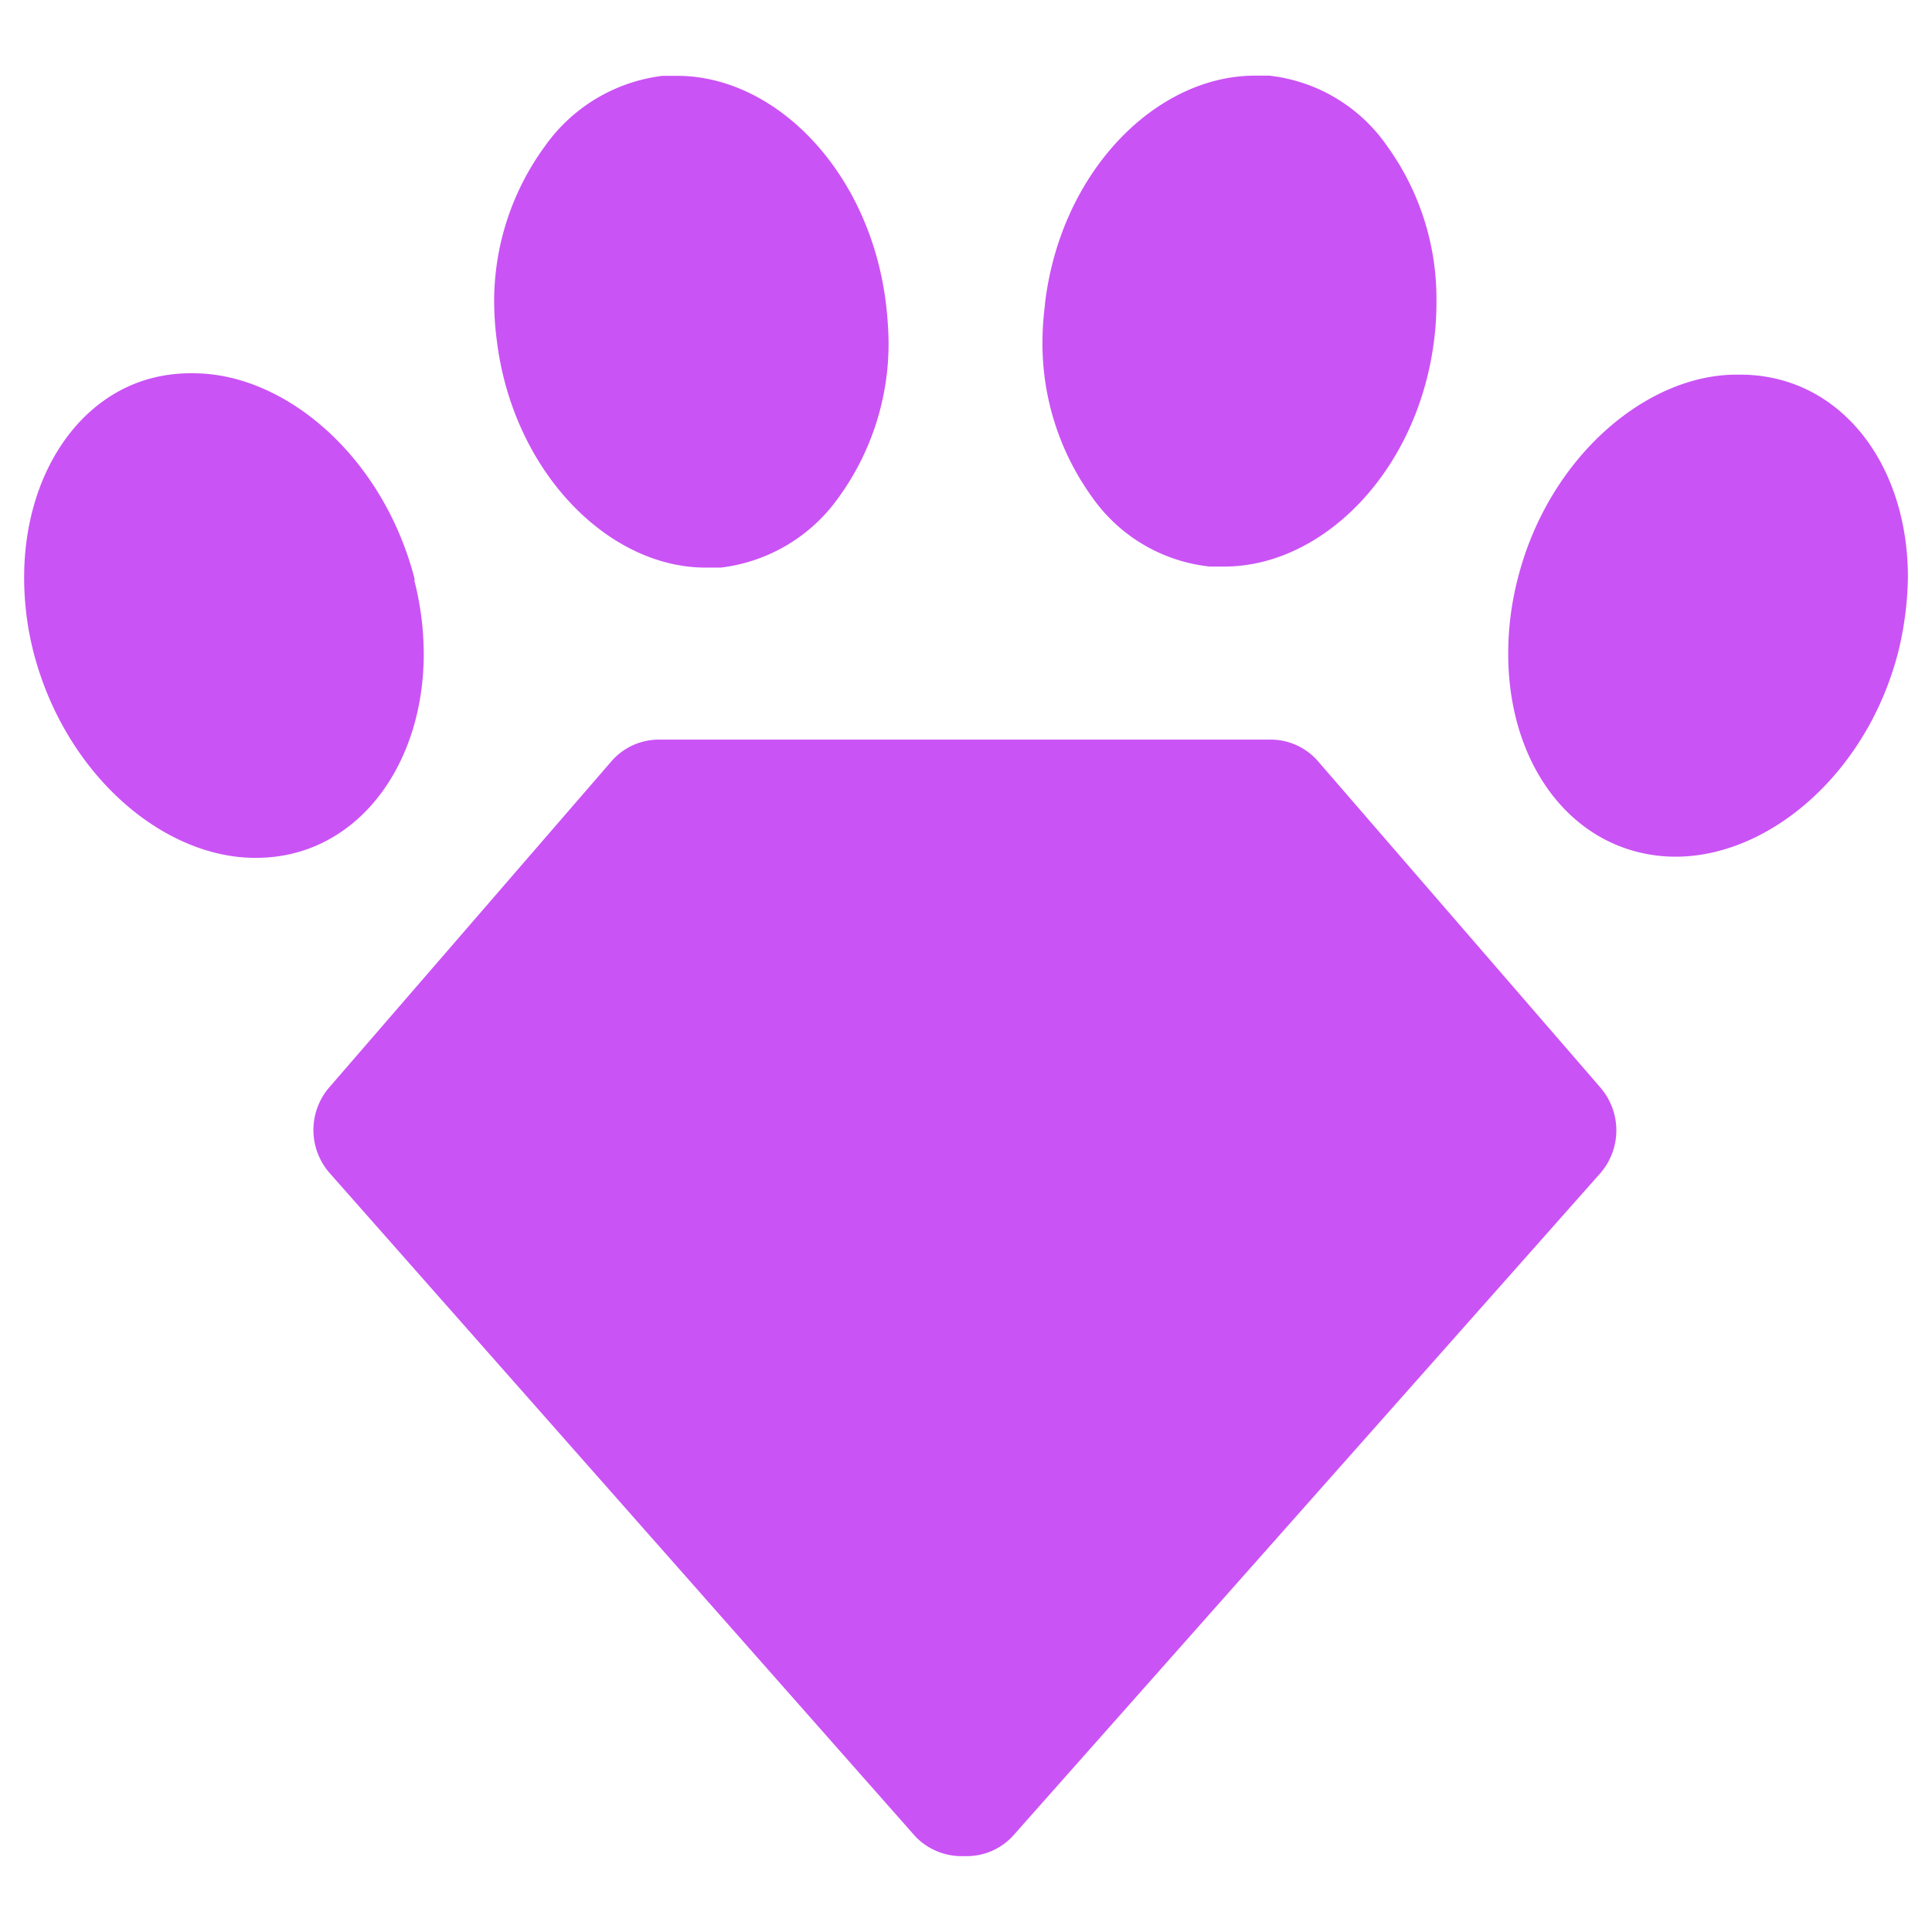 <svg id="Layer_1" data-name="Layer 1" xmlns="http://www.w3.org/2000/svg" viewBox="0 0 520 520"><path d="M430.83,292.81,354.9,205.07a16.88,16.88,0,0,0-13.32-6H177.67a16.91,16.91,0,0,0-13.25,6L88.5,292.81a17.57,17.57,0,0,0,.17,22.86L246.42,494.34a17.29,17.29,0,0,0,13.16,5.23,16.85,16.85,0,0,0,13.24-5.65l158-178.25h0a17.59,17.59,0,0,0,0-22.86Z" fill="#ca53f5"/><path d="M182.22,20.41h-3.88a45.49,45.49,0,0,0-31.72,19A70.74,70.74,0,0,0,133,81.15a81.51,81.51,0,0,0,.67,10.12c4.22,35.52,30,61.67,56.52,61.5H194a45.46,45.46,0,0,0,31.8-19A70.47,70.47,0,0,0,239.16,92a99.35,99.35,0,0,0-.67-10C234.27,46.48,209,20.41,182.22,20.41Z" fill="#ca53f5"/><path d="M111.61,155.89c-8.43-32.9-34.84-55.59-59.89-55.42a41.94,41.94,0,0,0-8.44.76C21.35,105.45,6.5,127.8,6.5,155.39A80.88,80.88,0,0,0,9,175.46c8.44,32.82,34.84,55.6,60,55.43a42.19,42.19,0,0,0,7.93-.76c22.19-4.3,37-26.57,37.12-53.82a80,80,0,0,0-2.53-20.08h0Z" fill="#ca53f5"/><path d="M281.26,82a80.37,80.37,0,0,0-.68,10,70.61,70.61,0,0,0,13.33,41.76,44.38,44.38,0,0,0,31.72,18.73h3.88c26.58,0,52.22-25.73,56.52-61.25a79.66,79.66,0,0,0,.59-10.12,70.12,70.12,0,0,0-13.24-41.76,44.54,44.54,0,0,0-31.8-19h-3.8c-26.66,0-52.3,25.82-56.52,61.33h0" fill="#ca53f5"/><path d="M408.47,155.89A80,80,0,0,0,405.94,176c0,27.75,14.85,49.52,37.12,53.82a41.38,41.38,0,0,0,7.93.76c25.31,0,51.71-22.61,60-55.42a90,90,0,0,0,2.53-19.74c0-27.76-14.93-49.61-37.12-53.83a41.83,41.83,0,0,0-8.43-.75C443.31,100.47,416.66,123.16,408.47,155.89Z" fill="#ca53f5"/></svg>